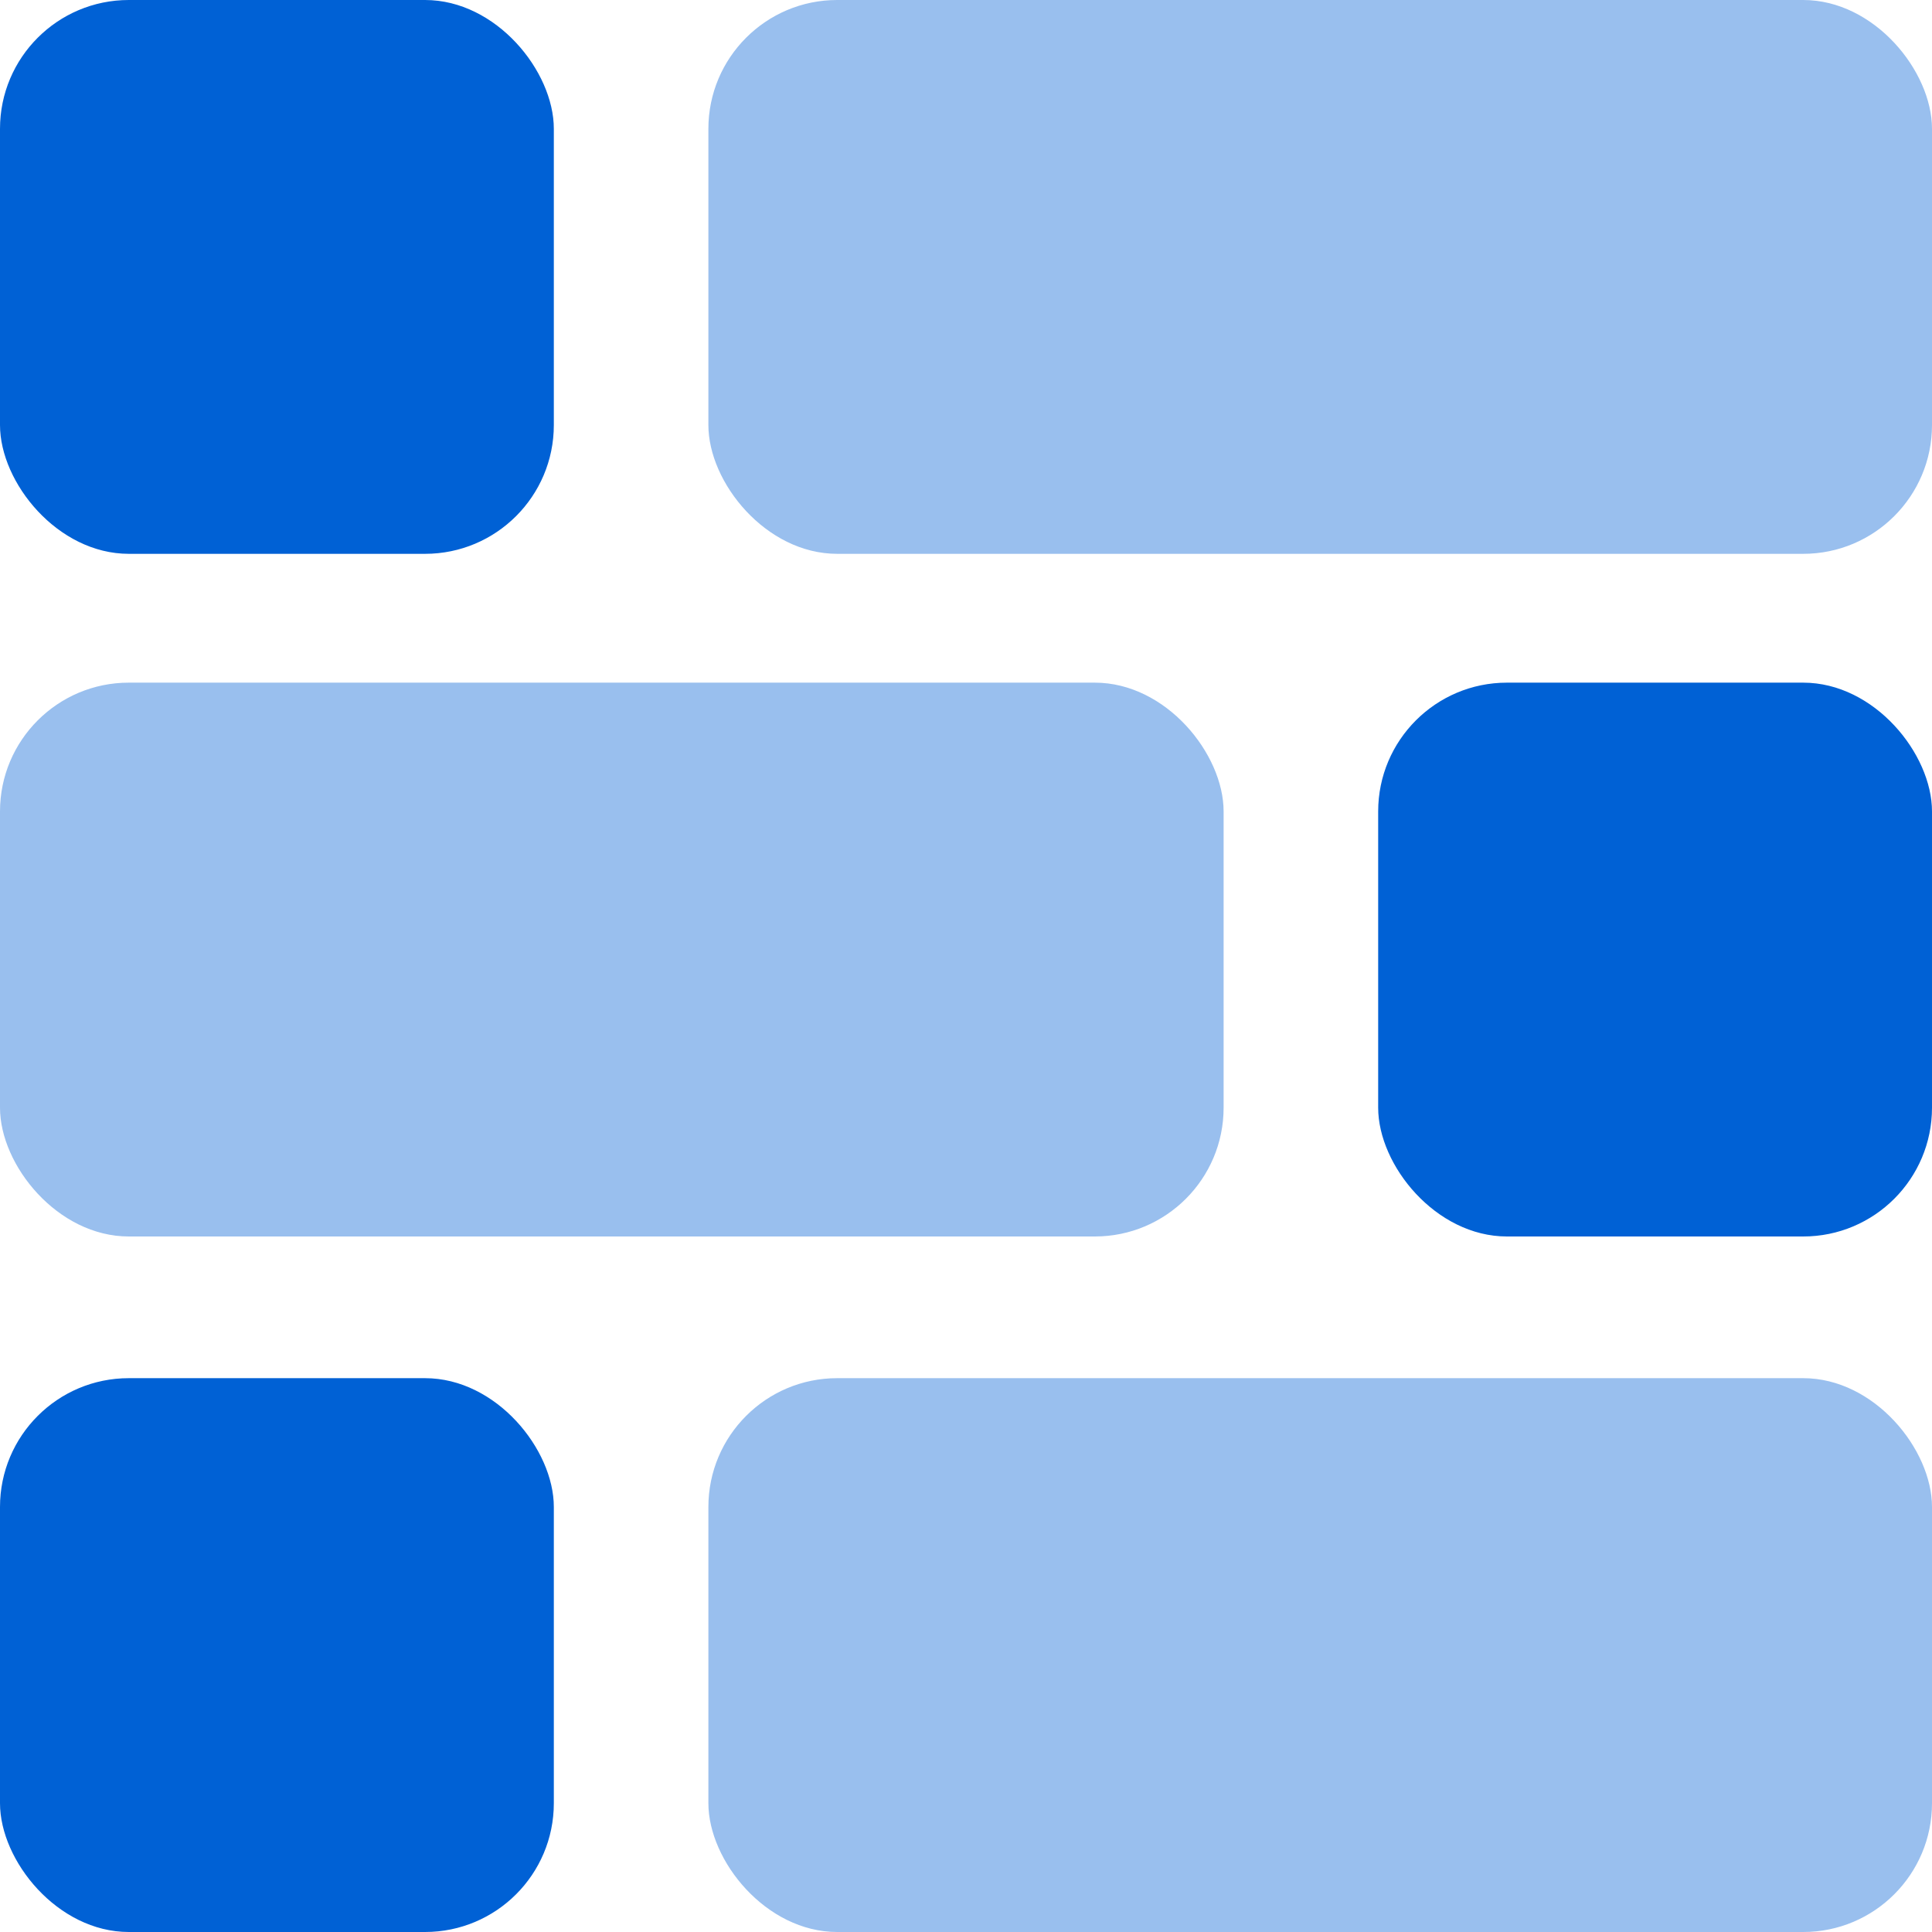 <svg width="56" height="56" viewBox="0 0 56 56" fill="none" xmlns="http://www.w3.org/2000/svg">
<g clip-path="url(#clip0_124_23445)">
<rect width="16.053" height="16.053" rx="3.733" fill="#0061D5"/>
<rect x="39.947" y="19.787" width="16.053" height="16.053" rx="3.733" fill="#0061D5"/>
<rect y="39.947" width="16.053" height="16.053" rx="3.733" fill="#0061D5"/>
<rect x="20.533" width="35.467" height="16.053" rx="3.733" fill="#0061D5" fill-opacity="0.4"/>
<rect y="19.787" width="35.467" height="16.053" rx="3.733" fill="#0061D5" fill-opacity="0.4"/>
<rect x="20.533" y="39.947" width="35.467" height="16.053" rx="3.733" fill="#0061D5" fill-opacity="0.4"/>
</g>
<defs>
<clipPath id="clip0_124_23445">
<rect width="56" height="56" fill="white"/>
</clipPath>
</defs>
</svg>
